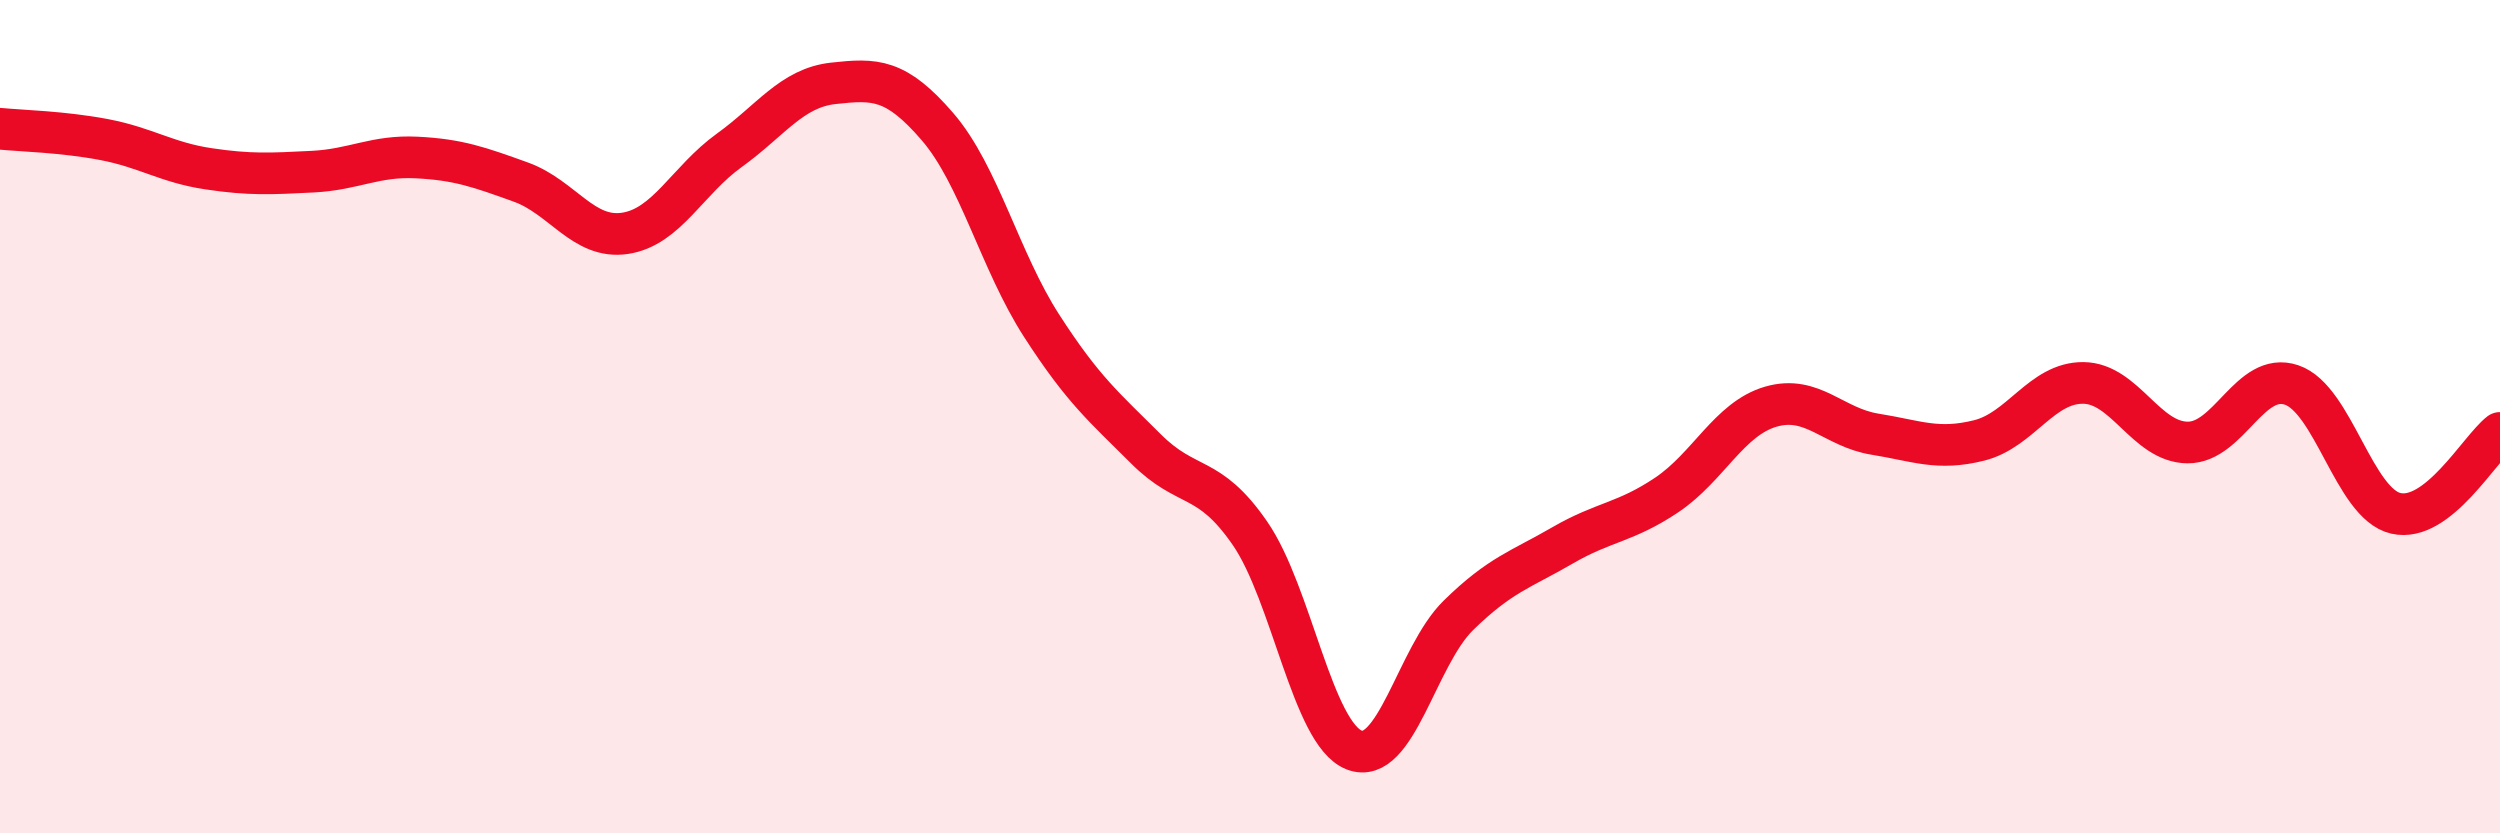 
    <svg width="60" height="20" viewBox="0 0 60 20" xmlns="http://www.w3.org/2000/svg">
      <path
        d="M 0,3.09 C 0.5,3.14 1.5,3.16 2.5,3.35 C 3.5,3.54 4,3.9 5,4.05 C 6,4.2 6.5,4.17 7.5,4.12 C 8.5,4.07 9,3.73 10,3.78 C 11,3.83 11.5,4.01 12.5,4.37 C 13.5,4.73 14,5.75 15,5.6 C 16,5.45 16.5,4.33 17.5,3.61 C 18.5,2.89 19,2.11 20,2 C 21,1.89 21.5,1.88 22.5,3.04 C 23.5,4.2 24,6.27 25,7.82 C 26,9.37 26.5,9.77 27.5,10.77 C 28.5,11.77 29,11.35 30,12.8 C 31,14.25 31.5,17.61 32.5,18 C 33.5,18.39 34,15.75 35,14.77 C 36,13.79 36.5,13.67 37.5,13.09 C 38.5,12.51 39,12.55 40,11.88 C 41,11.21 41.5,10.05 42.5,9.76 C 43.5,9.47 44,10.26 45,10.42 C 46,10.58 46.5,10.82 47.5,10.57 C 48.5,10.32 49,9.18 50,9.19 C 51,9.2 51.5,10.61 52.5,10.62 C 53.5,10.63 54,8.9 55,9.24 C 56,9.58 56.5,12.09 57.5,12.32 C 58.5,12.55 59.5,10.78 60,10.39L60 20L0 20Z"
        fill="#EB0A25"
        opacity="0.1"
        stroke-linecap="round"
        stroke-linejoin="round"
      />
      <path
        d="M 0,3.09 C 0.5,3.14 1.5,3.16 2.5,3.35 C 3.5,3.54 4,3.9 5,4.05 C 6,4.2 6.5,4.17 7.5,4.12 C 8.5,4.07 9,3.73 10,3.78 C 11,3.83 11.5,4.01 12.5,4.37 C 13.5,4.73 14,5.75 15,5.6 C 16,5.45 16.5,4.33 17.5,3.61 C 18.5,2.89 19,2.11 20,2 C 21,1.89 21.5,1.88 22.5,3.04 C 23.5,4.2 24,6.27 25,7.82 C 26,9.37 26.5,9.77 27.5,10.77 C 28.5,11.77 29,11.35 30,12.8 C 31,14.25 31.5,17.61 32.5,18 C 33.5,18.39 34,15.75 35,14.77 C 36,13.79 36.5,13.67 37.5,13.09 C 38.5,12.51 39,12.55 40,11.88 C 41,11.21 41.5,10.05 42.5,9.76 C 43.5,9.47 44,10.26 45,10.42 C 46,10.58 46.5,10.82 47.5,10.57 C 48.5,10.32 49,9.18 50,9.19 C 51,9.2 51.5,10.61 52.5,10.62 C 53.5,10.63 54,8.9 55,9.24 C 56,9.58 56.5,12.09 57.5,12.32 C 58.5,12.55 59.5,10.78 60,10.39"
        stroke="#EB0A25"
        stroke-width="1"
        fill="none"
        stroke-linecap="round"
        stroke-linejoin="round"
      />
    </svg>
  